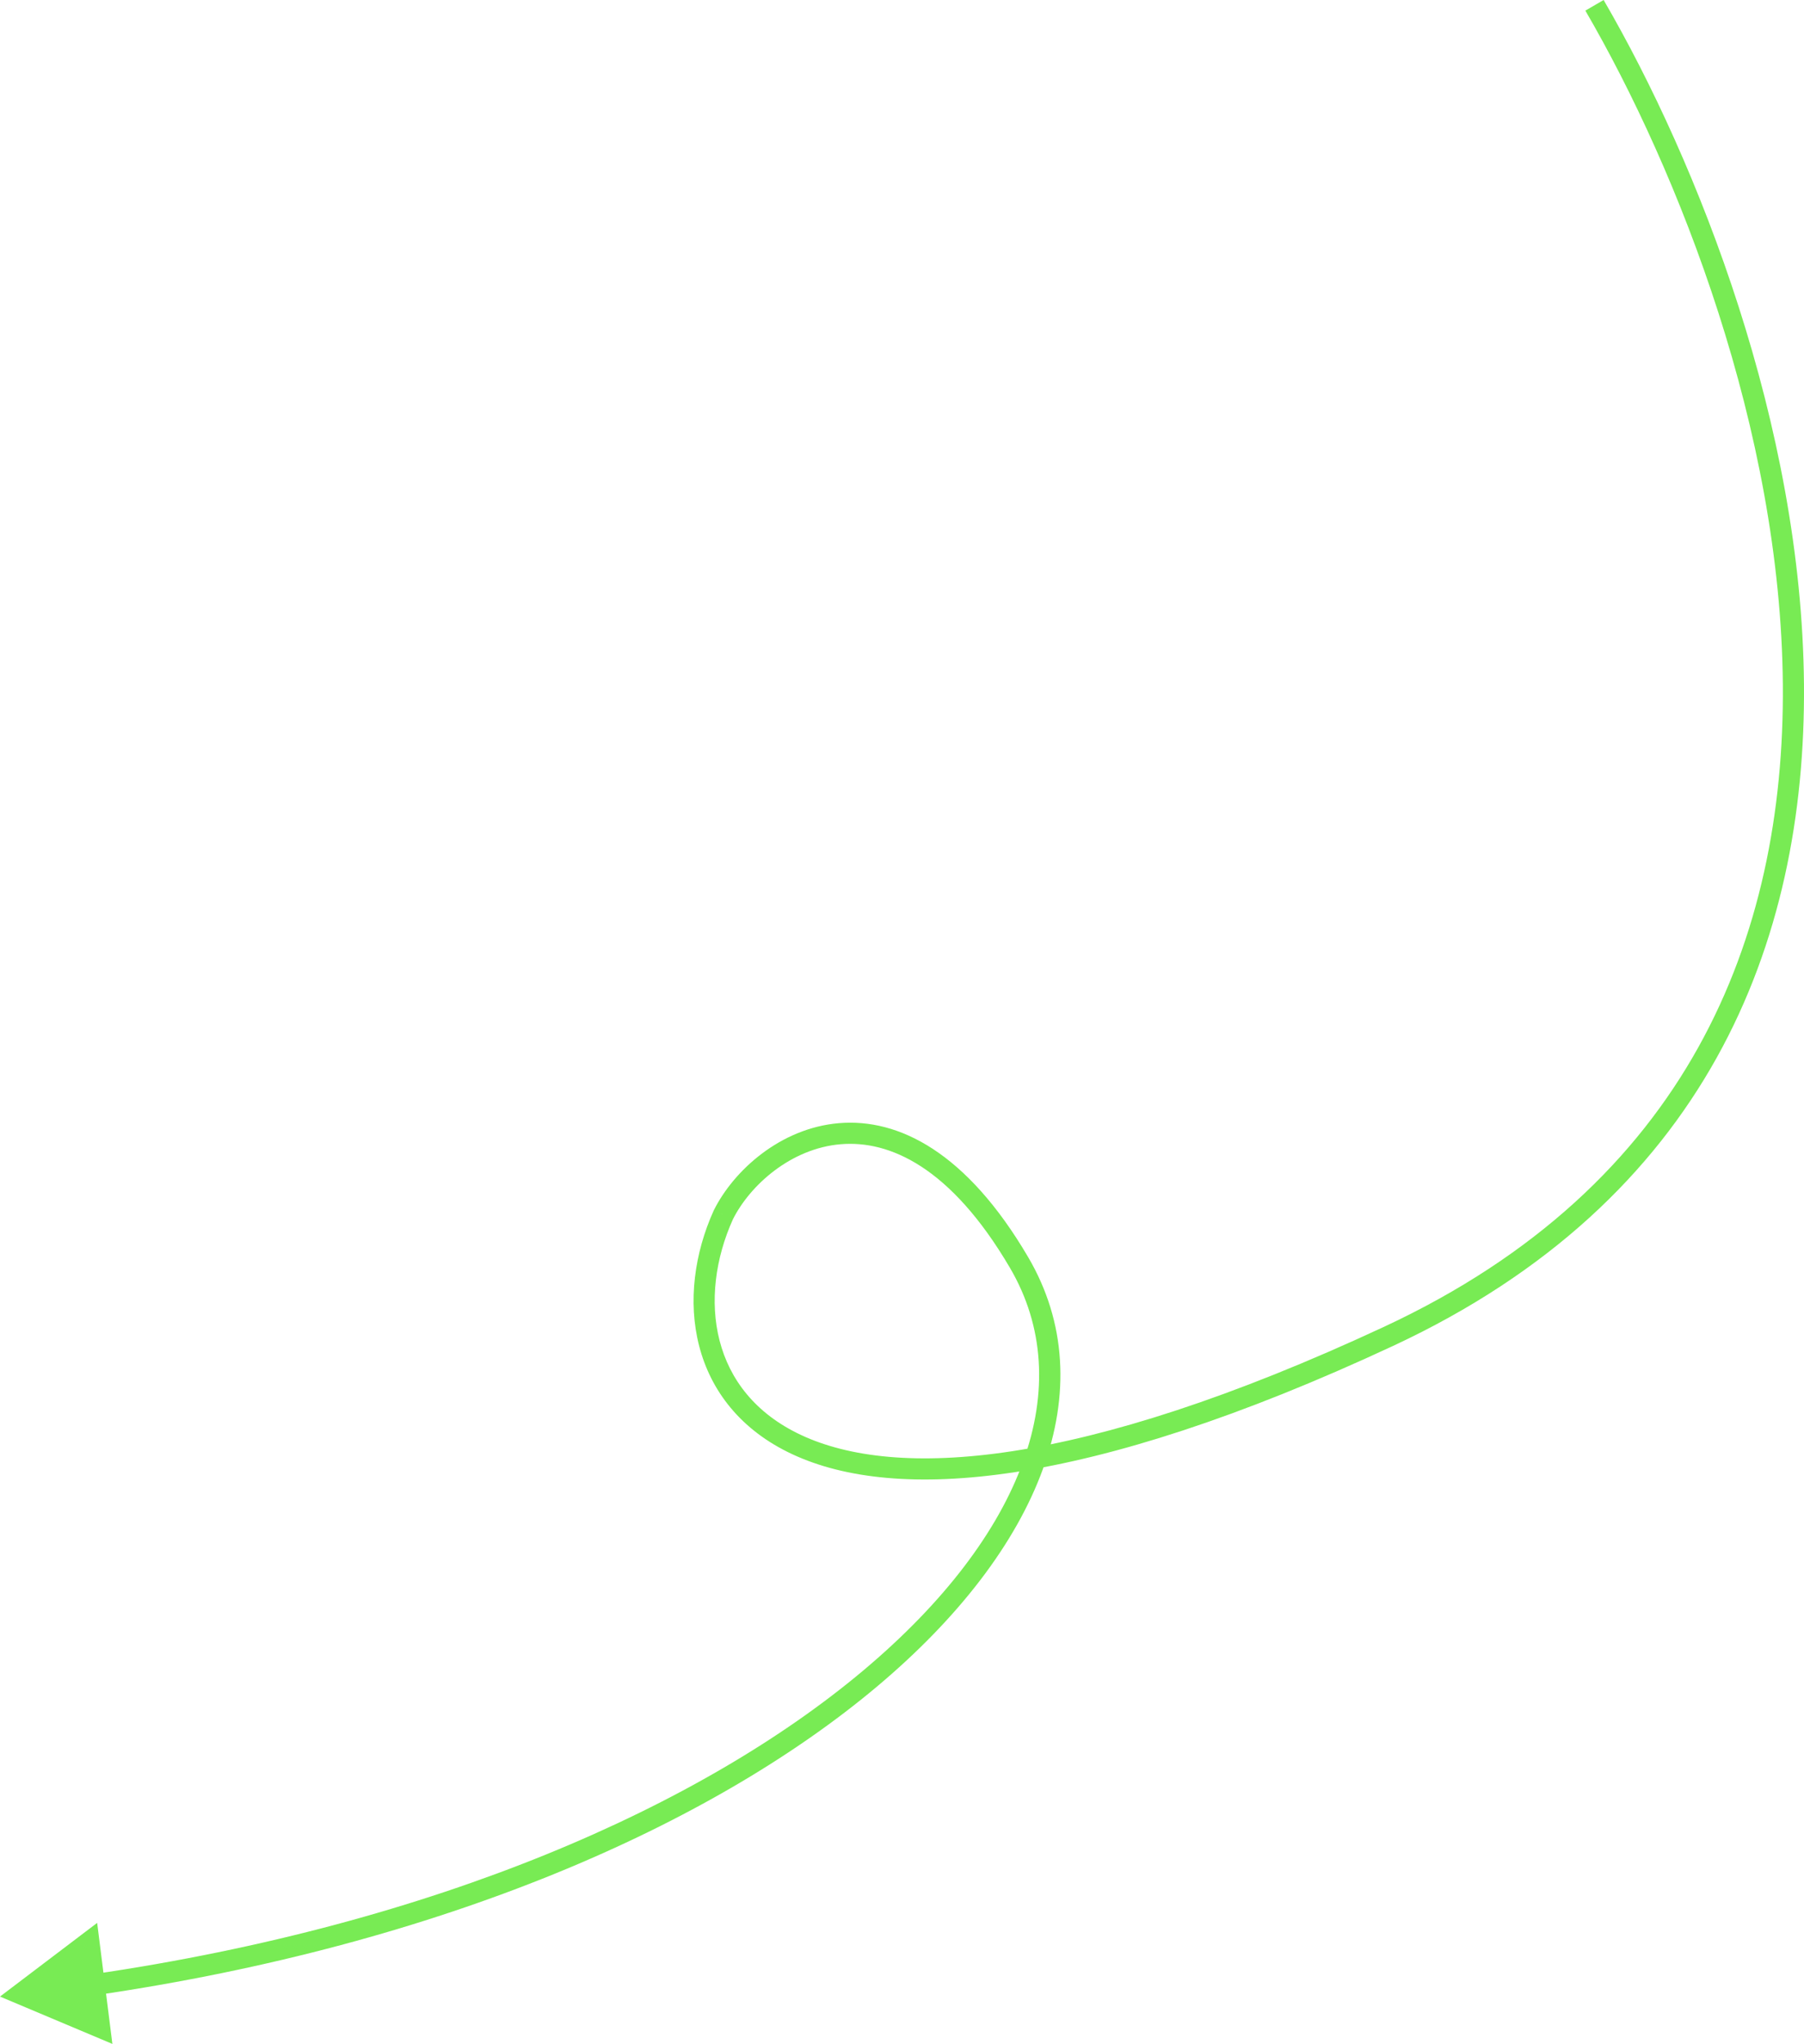 <svg width="136" height="154" viewBox="0 0 136 154" fill="none" xmlns="http://www.w3.org/2000/svg">
<path d="M54.531 91.534L53.805 91.207L53.812 91.192L53.819 91.179L54.531 91.534ZM0 150.433L7.325 144.881L8.472 154L0 150.433ZM120.894 0C128.036 12.28 135.84 32.076 135.998 51.572C136.076 61.331 134.239 71.046 129.413 79.704C124.581 88.371 116.781 95.931 105.018 101.41L104.346 99.966C115.828 94.619 123.366 87.282 128.022 78.929C132.683 70.568 134.483 61.141 134.405 51.585C134.251 32.452 126.572 12.929 119.517 0.8L120.894 0ZM105.018 101.41C93.353 106.842 83.984 109.777 76.57 110.912C69.161 112.047 63.65 111.392 59.747 109.577C55.82 107.752 53.575 104.772 52.708 101.413C51.846 98.079 52.352 94.425 53.805 91.207L55.256 91.862C53.923 94.812 53.494 98.093 54.249 101.015C54.998 103.911 56.922 106.508 60.419 108.134C63.94 109.772 69.105 110.445 76.329 109.339C83.547 108.233 92.767 105.358 104.346 99.966L105.018 101.41ZM53.819 91.179C55.308 88.201 58.819 85.002 63.239 84.626C67.745 84.245 72.868 86.811 77.507 94.713L76.134 95.519C71.668 87.912 67.039 85.902 63.373 86.213C59.621 86.531 56.54 89.296 55.242 91.89L53.819 91.179ZM77.507 94.713C83.294 104.571 78.485 116.688 66.103 127.085C53.67 137.525 33.351 146.509 7.223 150.328L6.992 148.752C32.911 144.964 52.928 136.069 65.079 125.866C77.282 115.619 81.305 104.328 76.134 95.519L77.507 94.713Z" fill="#78EB54"/>
</svg>
